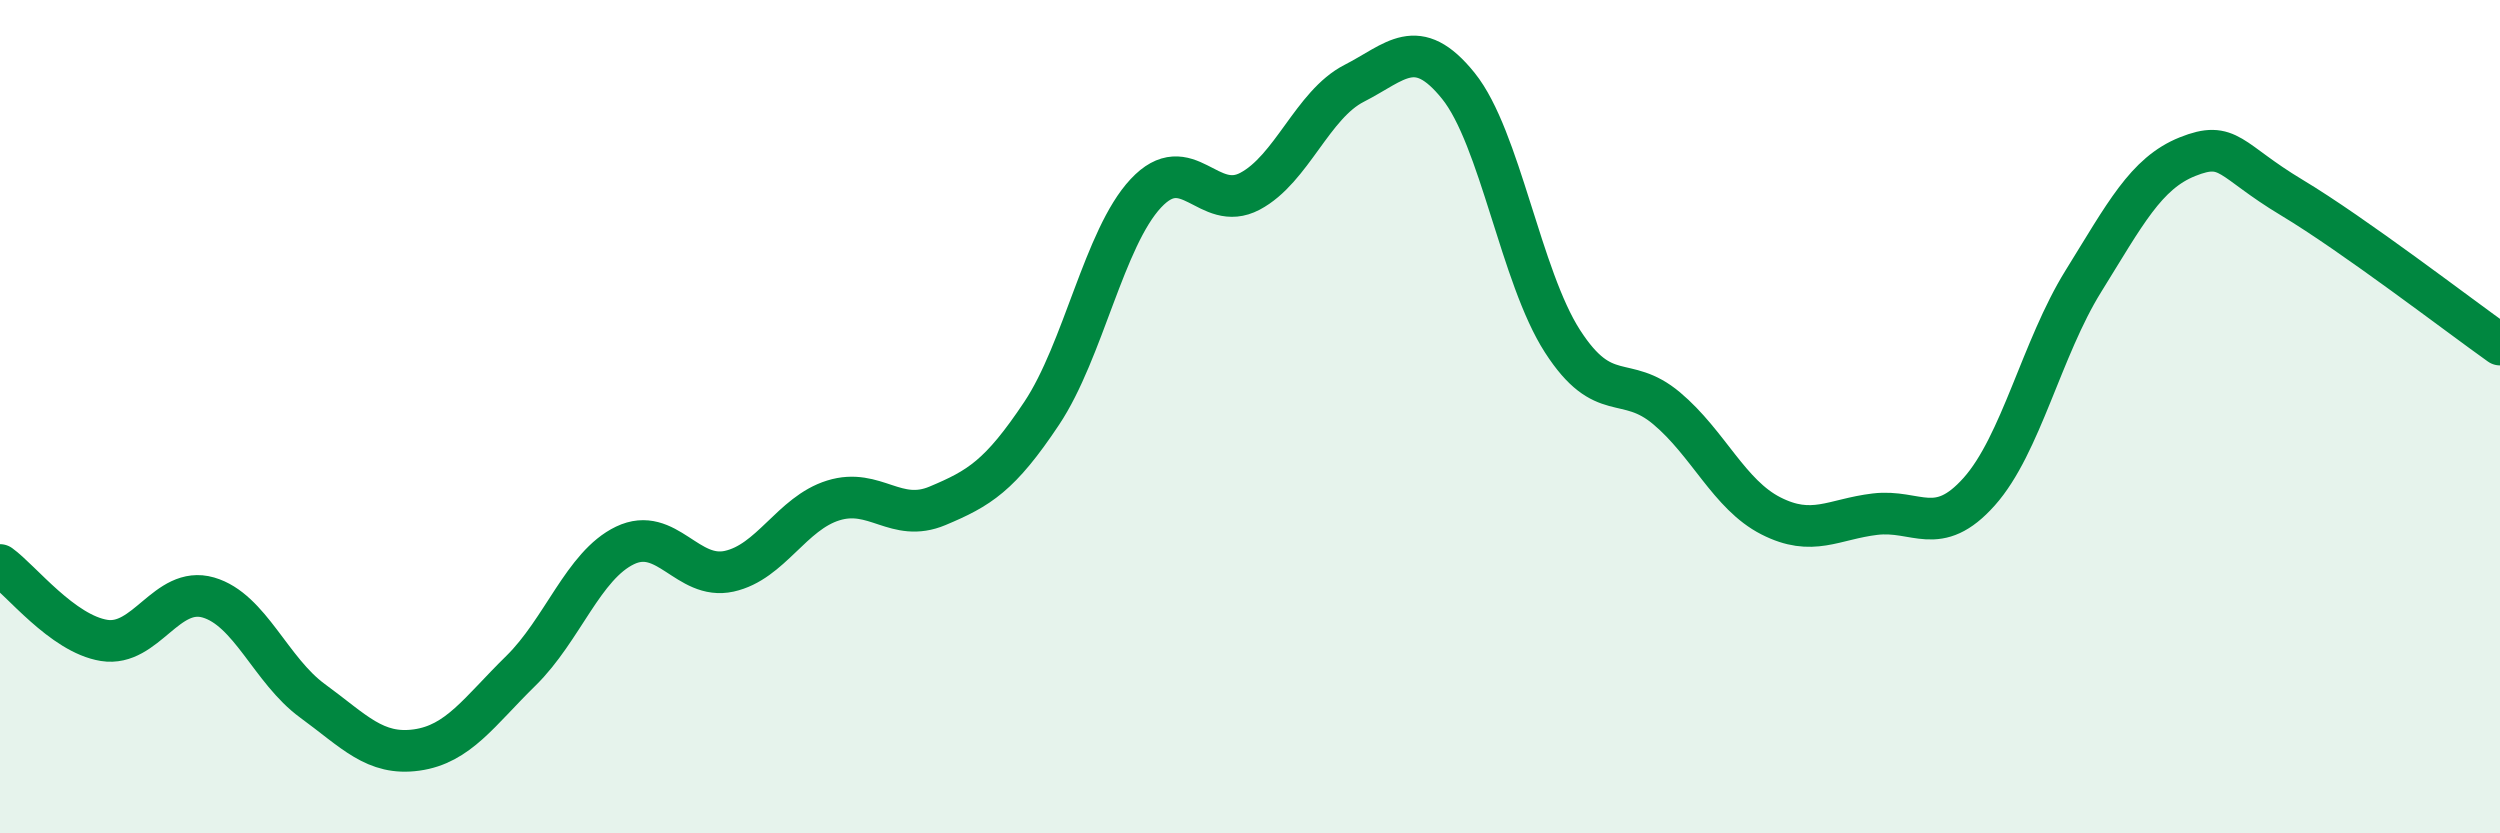 
    <svg width="60" height="20" viewBox="0 0 60 20" xmlns="http://www.w3.org/2000/svg">
      <path
        d="M 0,13.56 C 0.5,13.92 1.5,15.21 2.5,15.37 C 3.5,15.53 4,14.05 5,14.34 C 6,14.63 6.5,16.09 7.5,16.82 C 8.5,17.55 9,18.14 10,18 C 11,17.86 11.5,17.08 12.5,16.1 C 13.5,15.12 14,13.57 15,13.09 C 16,12.61 16.5,13.93 17.5,13.71 C 18.5,13.49 19,12.32 20,12.01 C 21,11.7 21.5,12.56 22.5,12.14 C 23.5,11.72 24,11.42 25,9.92 C 26,8.42 26.5,5.71 27.5,4.64 C 28.5,3.57 29,5.12 30,4.59 C 31,4.06 31.5,2.51 32.5,2 C 33.5,1.49 34,0.82 35,2.06 C 36,3.3 36.5,6.64 37.5,8.19 C 38.5,9.74 39,8.96 40,9.8 C 41,10.64 41.5,11.87 42.5,12.38 C 43.5,12.89 44,12.46 45,12.34 C 46,12.22 46.5,12.92 47.5,11.8 C 48.5,10.68 49,8.36 50,6.75 C 51,5.14 51.5,4.16 52.5,3.76 C 53.5,3.36 53.5,3.84 55,4.74 C 56.5,5.64 59,7.56 60,8.27L60 20L0 20Z"
        fill="#008740"
        opacity="0.1"
        stroke-linecap="round"
        stroke-linejoin="round"
      />
      <path
        d="M 0,13.56 C 0.5,13.92 1.5,15.21 2.5,15.37 C 3.5,15.53 4,14.05 5,14.34 C 6,14.63 6.5,16.09 7.5,16.82 C 8.5,17.55 9,18.14 10,18 C 11,17.86 11.5,17.08 12.5,16.1 C 13.5,15.12 14,13.57 15,13.09 C 16,12.61 16.5,13.93 17.5,13.71 C 18.5,13.49 19,12.32 20,12.01 C 21,11.7 21.5,12.56 22.5,12.14 C 23.5,11.72 24,11.42 25,9.92 C 26,8.42 26.5,5.71 27.5,4.64 C 28.5,3.57 29,5.12 30,4.59 C 31,4.06 31.5,2.51 32.5,2 C 33.5,1.49 34,0.82 35,2.06 C 36,3.3 36.5,6.64 37.5,8.19 C 38.5,9.74 39,8.96 40,9.8 C 41,10.64 41.5,11.87 42.5,12.38 C 43.5,12.89 44,12.46 45,12.34 C 46,12.22 46.5,12.92 47.5,11.8 C 48.5,10.68 49,8.36 50,6.75 C 51,5.14 51.5,4.16 52.5,3.76 C 53.5,3.36 53.5,3.84 55,4.74 C 56.5,5.64 59,7.56 60,8.27"
        stroke="#008740"
        stroke-width="1"
        fill="none"
        stroke-linecap="round"
        stroke-linejoin="round"
      />
    </svg>
  